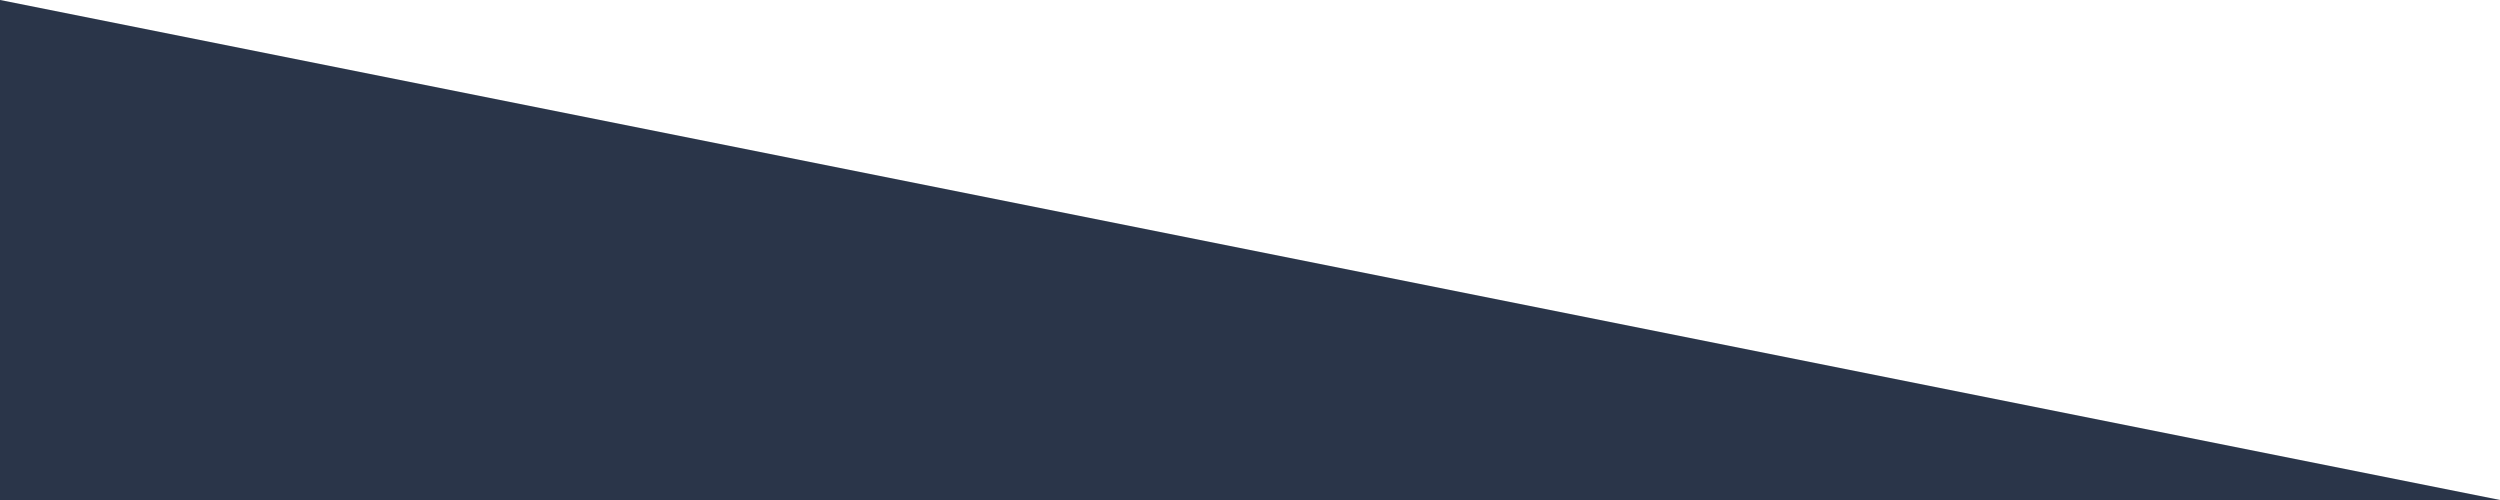 <?xml version="1.0" encoding="utf-8"?>
<!-- Generator: Adobe Illustrator 22.1.0, SVG Export Plug-In . SVG Version: 6.00 Build 0)  -->
<svg version="1.1" id="Layer_1" xmlns="http://www.w3.org/2000/svg" xmlns:xlink="http://www.w3.org/1999/xlink" x="0px" y="0px"
	 viewBox="0 0 420 84" style="enable-background:new 0 0 420 84;" xml:space="preserve">
<style type="text/css">
	.st0{fill:#2A3549;}
</style>
<g>
	<polygon class="st0" points="0,84 0,0 420,84 	"/>
</g>
</svg>
